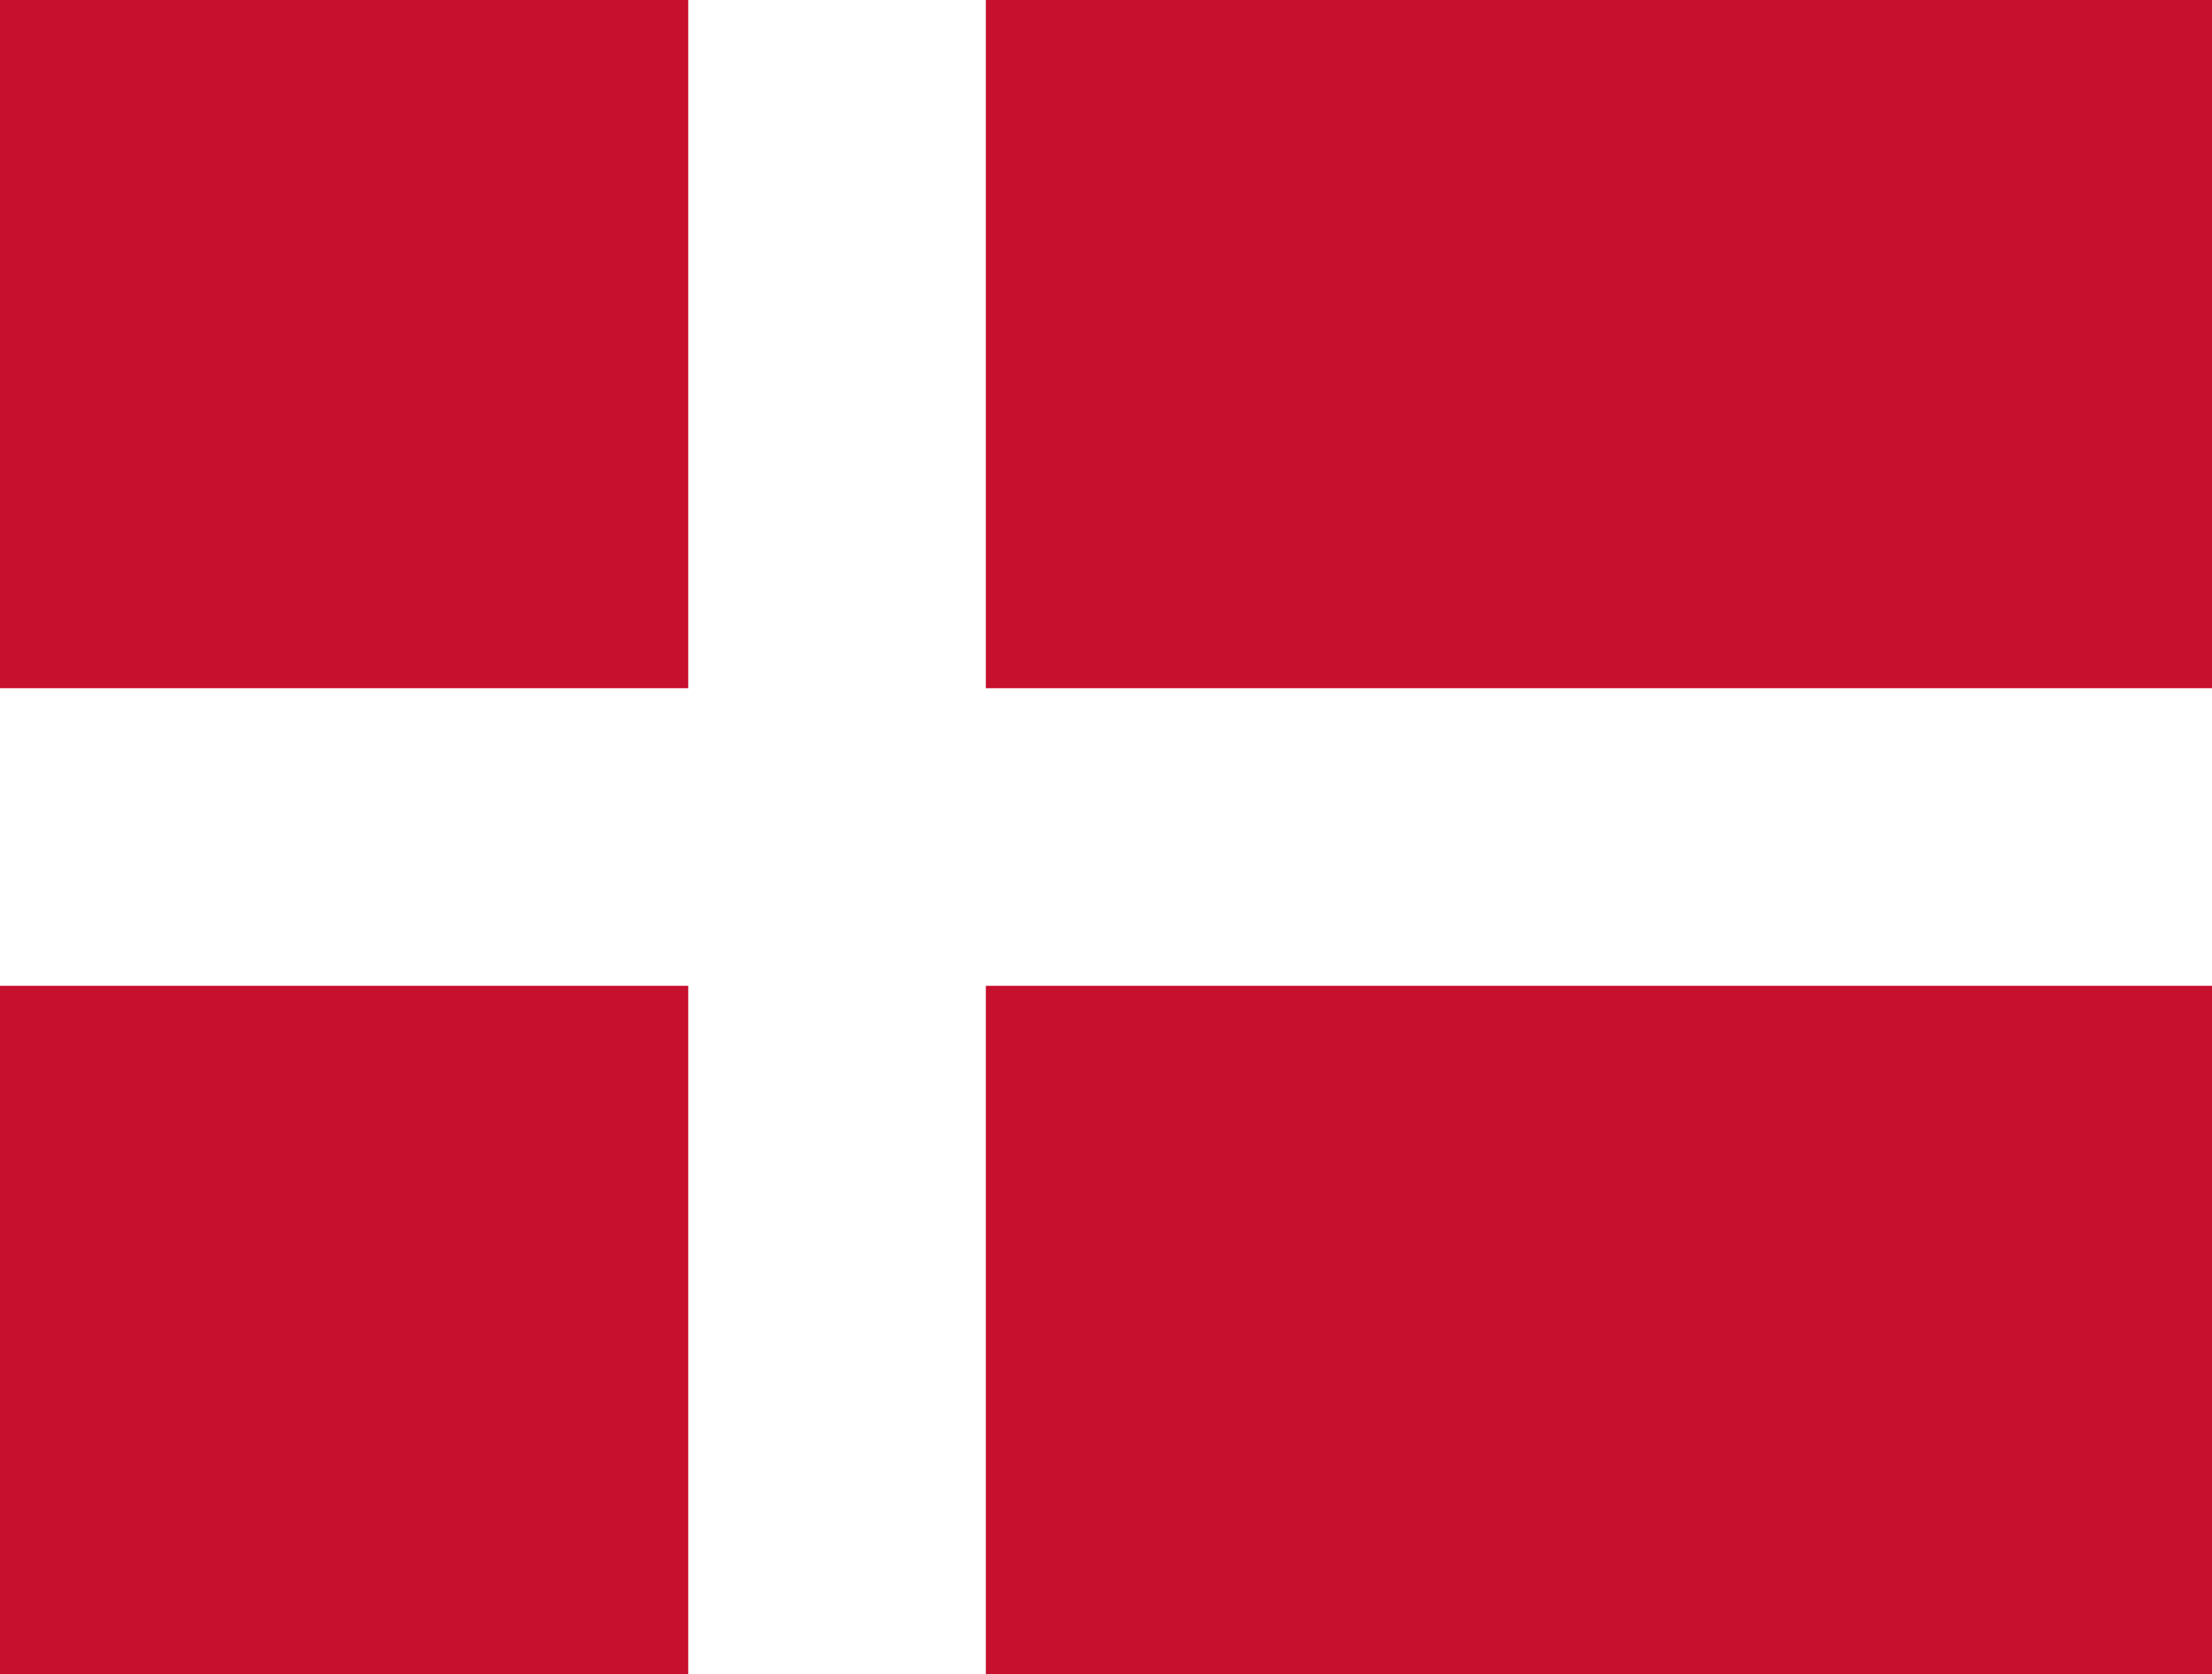 <?xml version="1.0" encoding="UTF-8"?><svg id="Layer_2" xmlns="http://www.w3.org/2000/svg" viewBox="0 0 29.73 22.5"><defs><style>.cls-1{fill:#c70f2e;stroke-width:0px;}.cls-2{fill:none;stroke:#fff;stroke-width:4px;}</style></defs><g id="Layer_1-2"><rect class="cls-1" width="29.73" height="22.5"/><path class="cls-2" d="M11.25,0v22.5M0,11.25h29.73"/></g></svg>